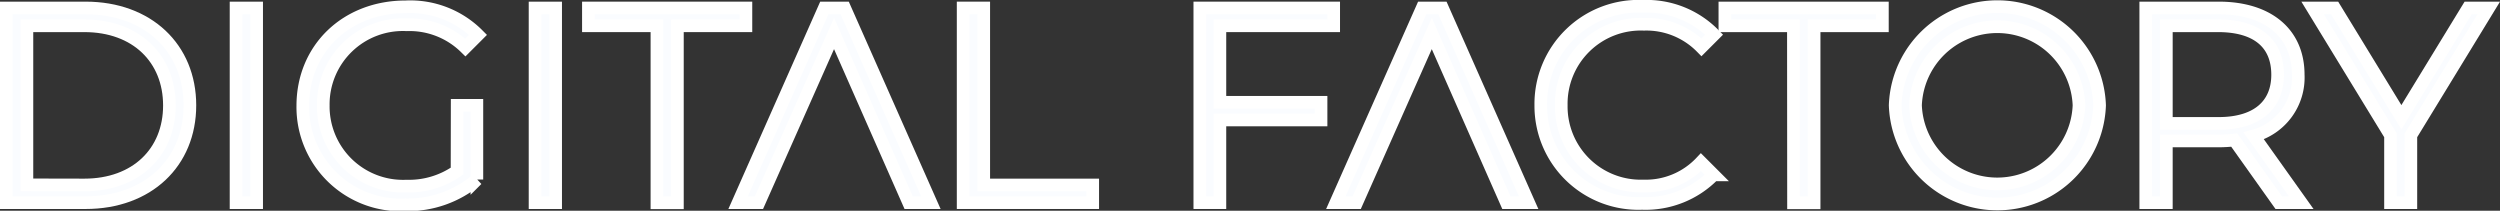 <svg xmlns="http://www.w3.org/2000/svg" viewBox="0 0 197.74 16.67"><rect x="0" y="0" width="197.74" height="16.67" fill="#333333" stroke="none"/><path d="M3,3.8H9.28c4.93,0,8.25,3.17,8.25,7.7s-3.32,7.7-8.25,7.7H3Zm6.18,14c4.09,0,6.73-2.59,6.73-6.29S13.28,5.21,9.19,5.21H4.64V17.79Z" transform="translate(-2.51 -3.17)" style="fill:#fafcff;stroke:#fff;stroke-miterlimit:10"></path><path d="M21.18,3.8h1.63V19.2H21.18Z" transform="translate(-2.51 -3.17)" style="fill:#fafcff;stroke:#fff;stroke-miterlimit:10"></path><path d="M38.67,11.5h1.56v5.87a8.48,8.48,0,0,1-5.65,2,7.74,7.74,0,0,1-8.12-7.83c0-4.51,3.43-7.83,8.14-7.83a7.56,7.56,0,0,1,5.72,2.22l-1,1a6.31,6.31,0,0,0-4.64-1.8,6.3,6.3,0,0,0-6.6,6.38,6.31,6.31,0,0,0,6.58,6.38,6.65,6.65,0,0,0,4-1.19Z" transform="translate(-2.51 -3.17)" style="fill:#fafcff;stroke:#fff;stroke-miterlimit:10"></path><path d="M44.83,3.8h1.63V19.2H44.83Z" transform="translate(-2.51 -3.17)" style="fill:#fafcff;stroke:#fff;stroke-miterlimit:10"></path><path d="M54.47,5.21H49.05V3.8H61.51V5.21H56.09v14H54.47Z" transform="translate(-2.51 -3.17)" style="fill:#fafcff;stroke:#fff;stroke-miterlimit:10"></path><path d="M60.89,19.2,67.71,3.8h1.61l6.82,15.4H74.38L68.48,5.82,62.54,19.2Z" transform="translate(-2.51 -3.17)" style="fill:#fafcff;stroke:#fff;stroke-miterlimit:10"></path><path d="M78.69,3.8h1.63v14h8.62V19.2H78.69Z" transform="translate(-2.51 -3.17)" style="fill:#fafcff;stroke:#fff;stroke-miterlimit:10"></path><path d="M99,5.21v6.05h8v1.4H99V19.2H97.41V3.8H108V5.21Z" transform="translate(-2.51 -3.17)" style="fill:#fafcff;stroke:#fff;stroke-miterlimit:10"></path><path d="M108.17,19.2,115,3.8h1.6l6.82,15.4h-1.76L115.76,5.82,109.82,19.2Z" transform="translate(-2.51 -3.17)" style="fill:#fafcff;stroke:#fff;stroke-miterlimit:10"></path><path d="M124.38,11.5a7.73,7.73,0,0,1,8.08-7.83,7.45,7.45,0,0,1,5.63,2.24l-1,1a6.11,6.11,0,0,0-4.55-1.82A6.29,6.29,0,0,0,126,11.5a6.29,6.29,0,0,0,6.51,6.38A6,6,0,0,0,137.05,16l1,1a7.52,7.52,0,0,1-5.66,2.26A7.72,7.72,0,0,1,124.38,11.5Z" transform="translate(-2.51 -3.17)" style="fill:#fafcff;stroke:#fff;stroke-miterlimit:10"></path><path d="M144.36,5.21h-5.42V3.8H151.4V5.21H146v14h-1.63Z" transform="translate(-2.51 -3.17)" style="fill:#fafcff;stroke:#fff;stroke-miterlimit:10"></path><path d="M152.41,11.5a8.09,8.09,0,0,1,16.17,0,8.09,8.09,0,0,1-16.17,0Zm14.54,0a6.47,6.47,0,0,0-12.93,0,6.47,6.47,0,0,0,12.93,0Z" transform="translate(-2.51 -3.17)" style="fill:#fafcff;stroke:#fff;stroke-miterlimit:10"></path><path d="M182.75,19.2l-3.52-4.95a12,12,0,0,1-1.23.07h-4.14V19.2h-1.63V3.8H178c3.91,0,6.29,2,6.29,5.28a4.78,4.78,0,0,1-3.52,4.84l3.76,5.28Zm-.09-10.12c0-2.47-1.63-3.87-4.71-3.87h-4.09v7.72H178C181,12.93,182.66,11.5,182.66,9.08Z" transform="translate(-2.51 -3.17)" style="fill:#fafcff;stroke:#fff;stroke-miterlimit:10"></path><path d="M193.2,13.88V19.2h-1.61V13.88L185.43,3.8h1.74l5.28,8.64,5.28-8.64h1.63Z" transform="translate(-2.51 -3.17)" style="fill:#fafcff;stroke:#fff;stroke-miterlimit:10"></path></svg>